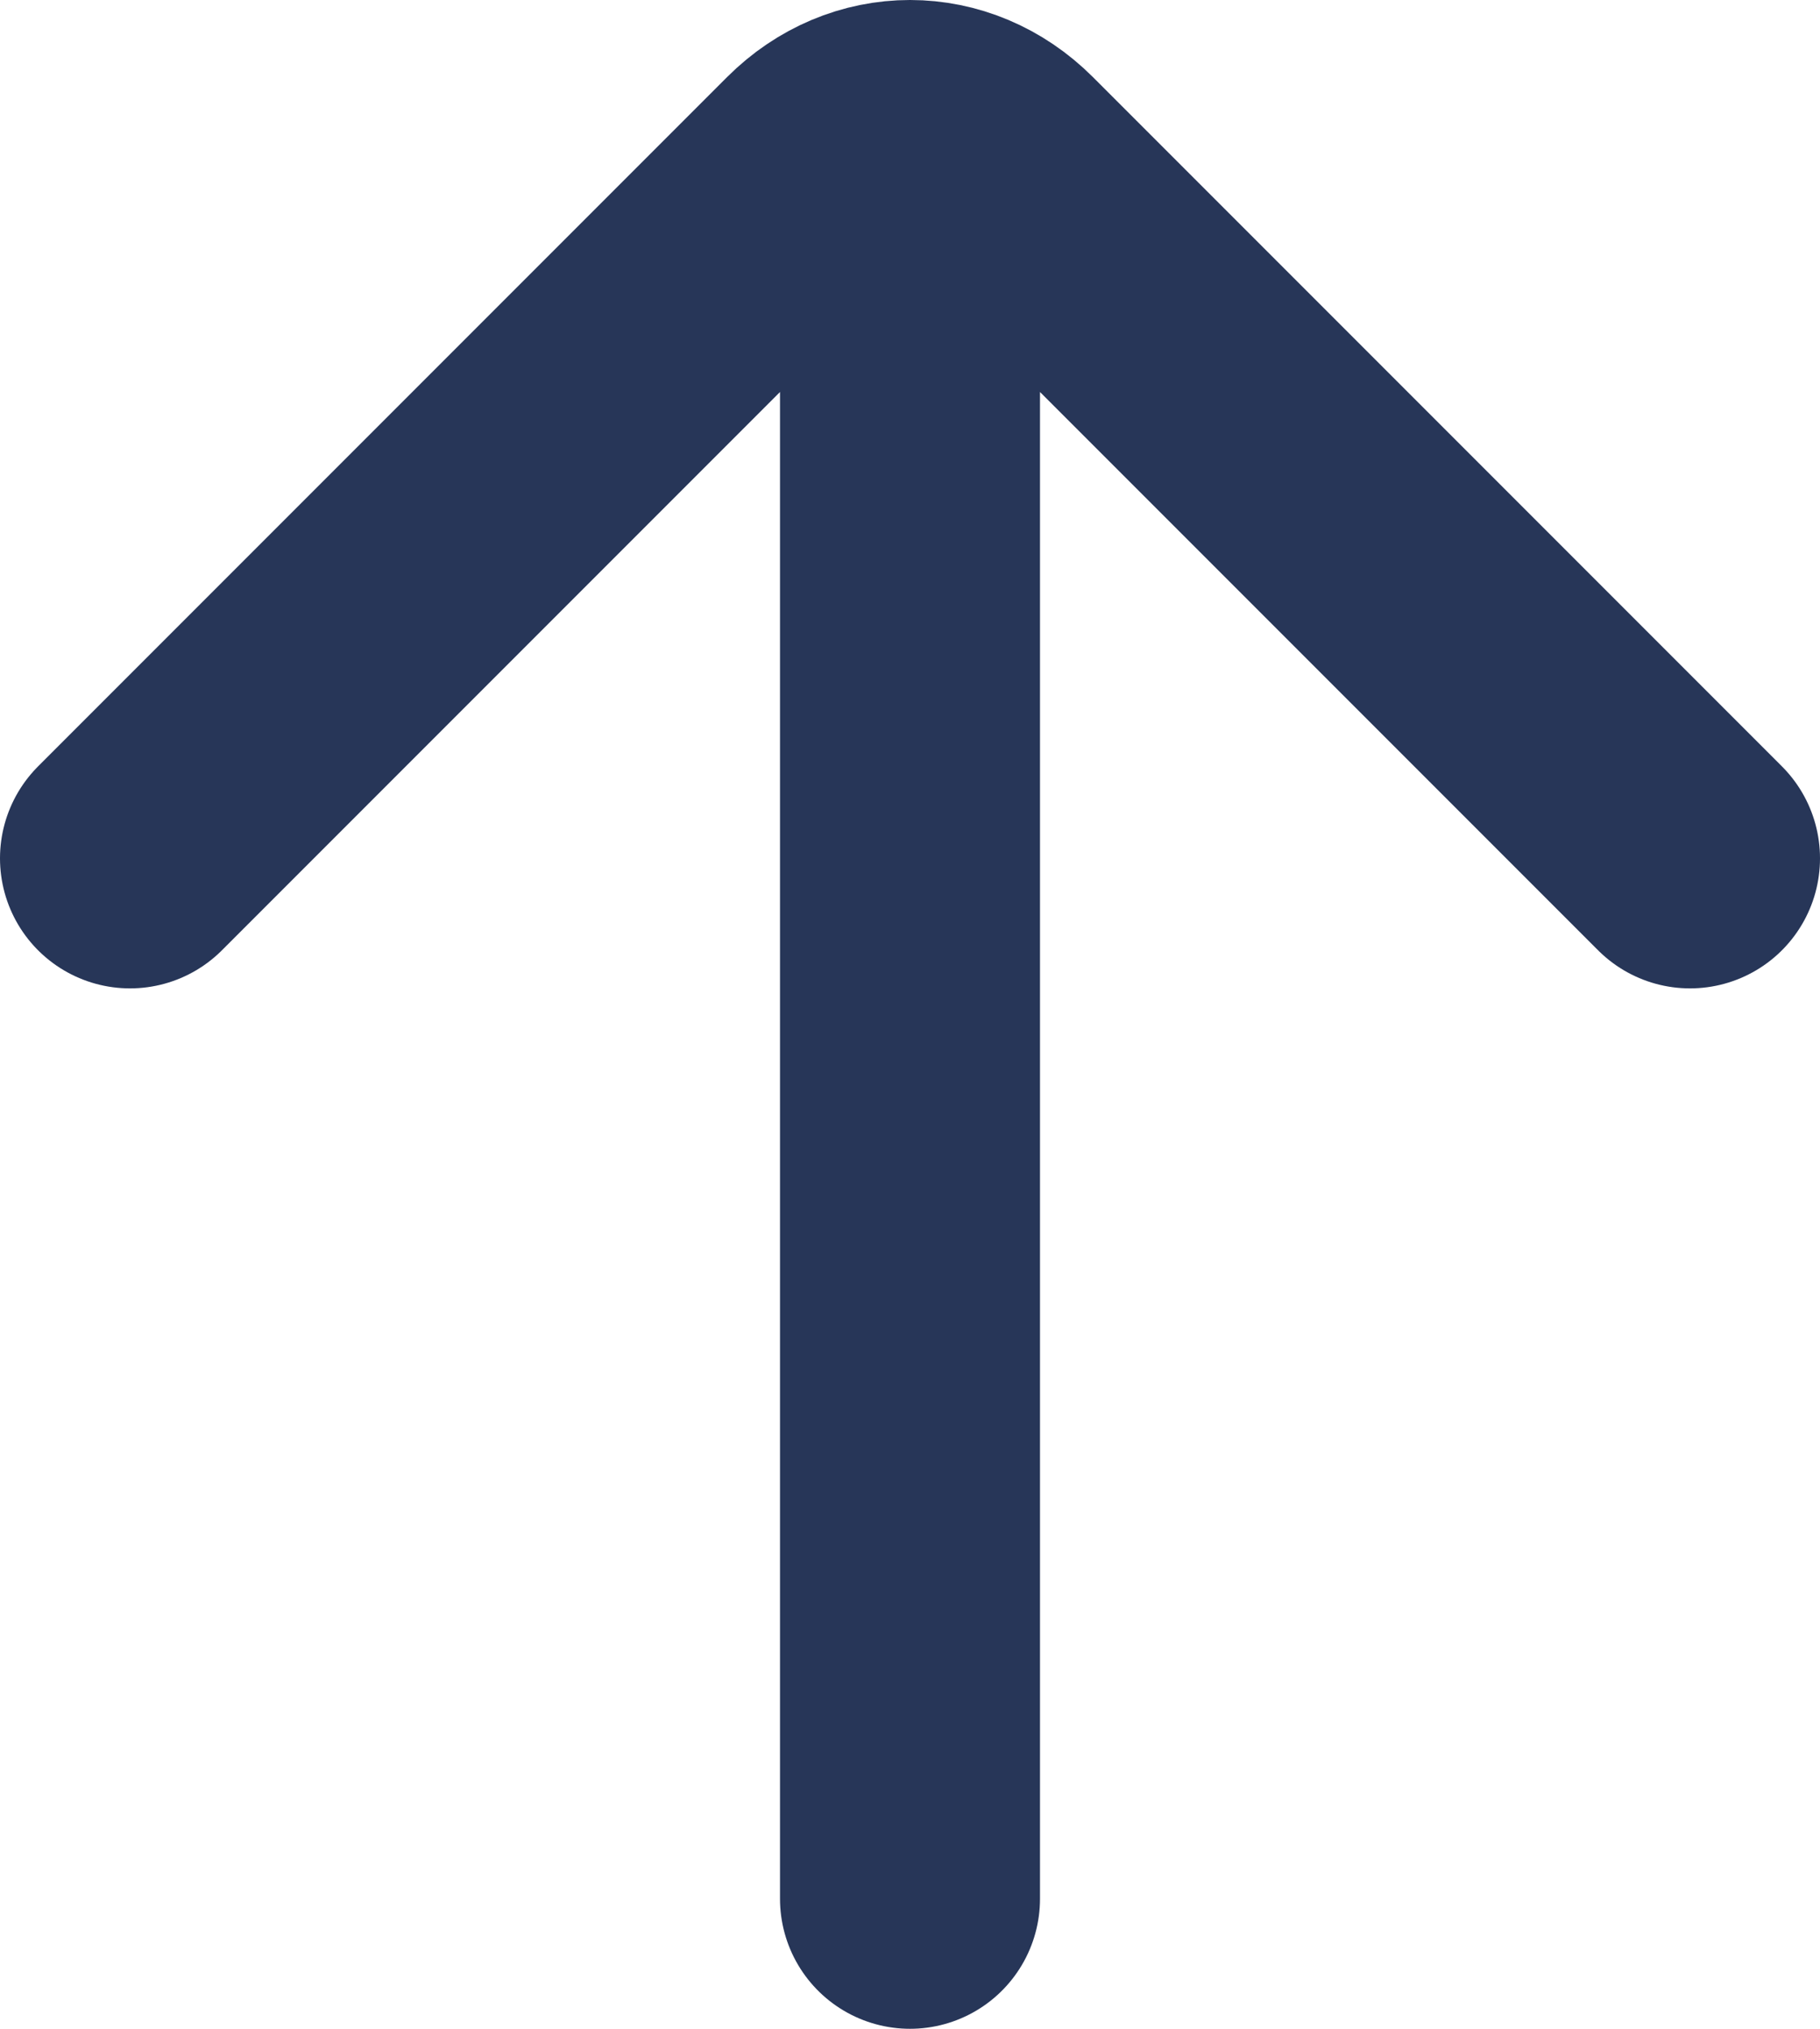 <?xml version="1.0" encoding="utf-8"?>
<!-- Generator: Adobe Illustrator 27.5.0, SVG Export Plug-In . SVG Version: 6.00 Build 0)  -->
<svg version="1.1" id="Layer_1" xmlns="http://www.w3.org/2000/svg" xmlns:xlink="http://www.w3.org/1999/xlink" x="0px" y="0px"
	 viewBox="0 0 14 15.6" style="enable-background:new 0 0 14 15.6;" xml:space="preserve">
<style type="text/css">
	.st0{fill:none;stroke:#273658;stroke-width:2;stroke-linecap:round;}
</style>
<path class="st0" d="M7,14.6l0-13 M1,6.6l5.3-5.3c0.4-0.4,1-0.4,1.4,0L13,6.6"/>
</svg>
